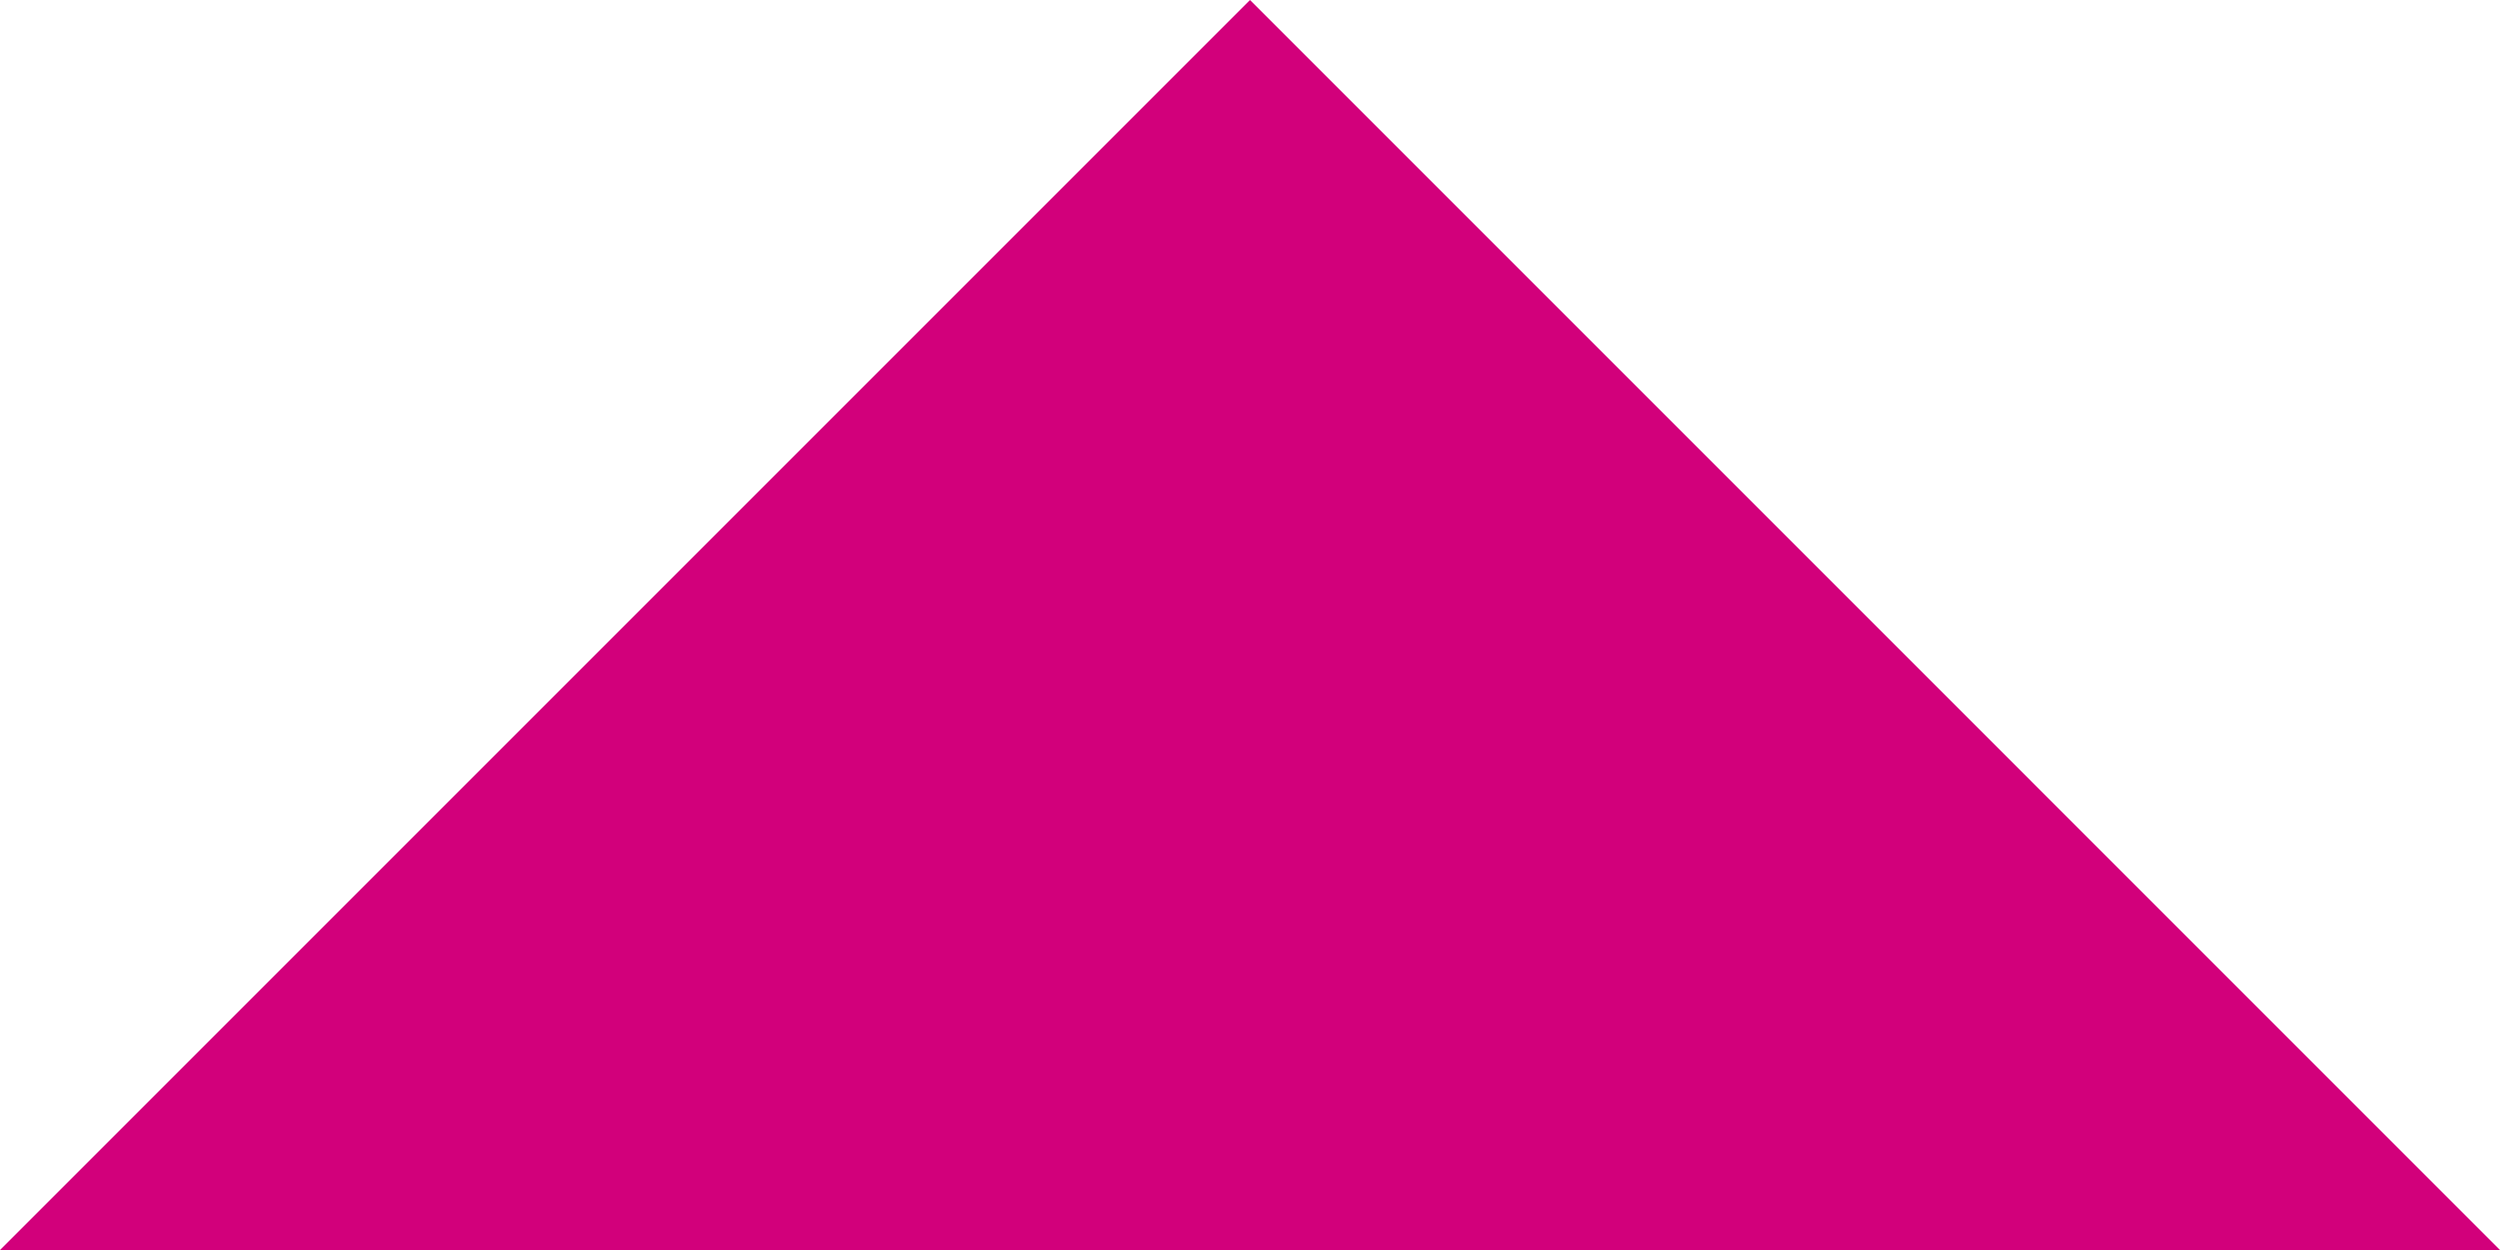 <!-- Generator: Adobe Illustrator 20.1.0, SVG Export Plug-In  -->
<svg version="1.1"
	 xmlns="http://www.w3.org/2000/svg" xmlns:xlink="http://www.w3.org/1999/xlink" xmlns:a="http://ns.adobe.com/AdobeSVGViewerExtensions/3.0/"
	 x="0px" y="0px" width="158.603px" height="79.302px" viewBox="0 0 158.603 79.302"
	 style="enable-background:new 0 0 158.603 79.302;" xml:space="preserve">
<style type="text/css">
	.st0{fill:#D2007B;}
</style>
<defs>
</defs>
<polygon class="st0" points="0,79.302 79.302,0 158.603,79.302 "/>
</svg>